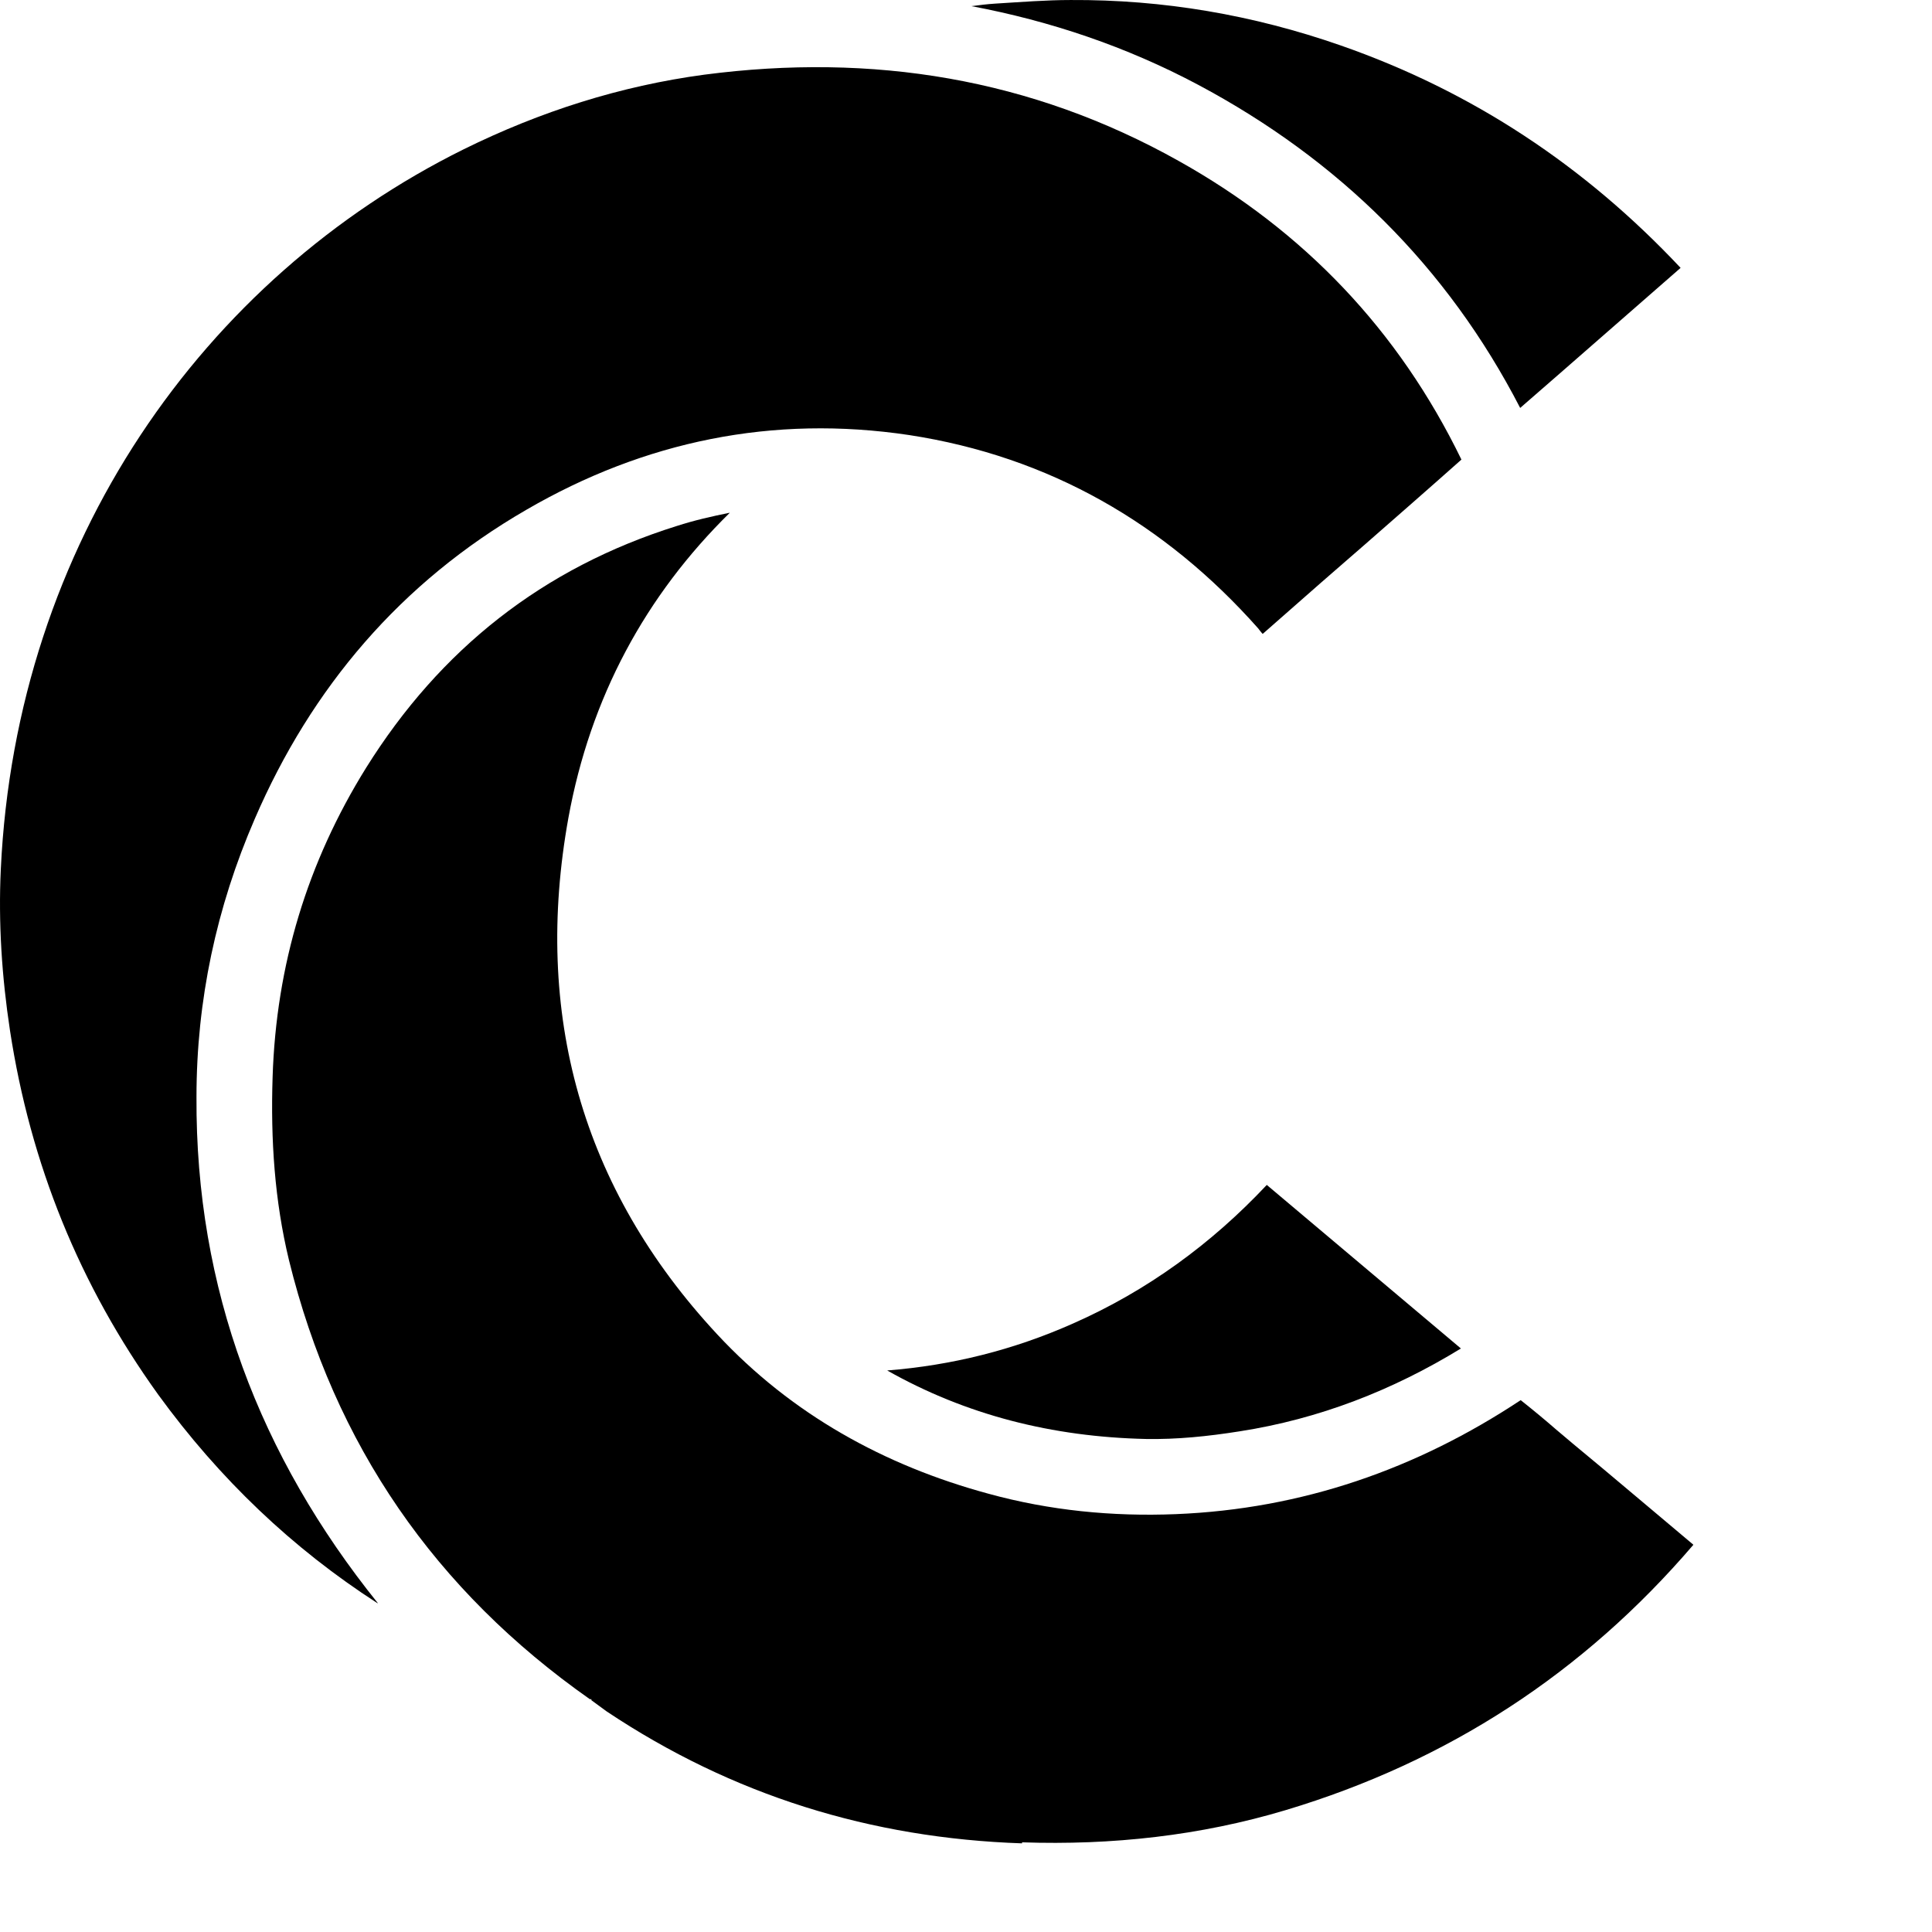 <svg height="15px" width="15px" viewBox="0 0 130 130" xmlns="http://www.w3.org/2000/svg">
  <path d="M68.772 123.966C74.823 124.172 80.77 123.519 86.51 121.799C97.408 118.531 106.551 112.58 113.942 103.947C113.942 103.947 113.942 103.947 113.908 103.912C111.879 102.193 109.851 100.507 107.857 98.822L105.829 97.136C105.451 96.827 105.107 96.517 104.729 96.208C103.939 95.52 103.148 94.866 102.323 94.213C95.311 98.856 87.61 101.539 79.12 101.883C74.857 102.055 70.629 101.642 66.504 100.507C59.525 98.615 53.269 95.176 48.25 89.775C39.106 79.938 35.874 68.174 38.246 55.035C39.725 46.917 43.437 40.072 49.109 34.5C47.906 34.741 46.703 35.016 45.534 35.394C36.528 38.215 29.618 43.684 24.634 51.664C20.68 58.027 18.583 64.941 18.343 72.474C18.205 76.705 18.48 80.798 19.443 84.788C22.502 97.24 29.309 107.043 39.69 114.335H39.793V114.403C40.137 114.644 40.481 114.919 40.825 115.16C49.281 120.801 58.597 123.691 68.772 124.035V123.966Z" fill="currentColor"></path>
  <path d="M72.21 89.052C68.188 90.841 64.029 91.873 59.697 92.216C64.991 95.209 70.801 96.688 77.126 96.826C79.189 96.86 81.251 96.654 83.417 96.31C88.745 95.484 93.695 93.558 98.302 90.737C93.936 87.057 89.604 83.411 85.239 79.731C81.526 83.686 77.195 86.851 72.21 89.052Z" fill="currentColor"></path>
  <path d="M66.985 0.242C66.435 0.276 65.885 0.345 65.369 0.414C70.663 1.411 75.785 3.131 80.632 5.711C90.051 10.733 97.373 17.922 102.289 27.449L104.936 25.145C107.652 22.771 110.368 20.398 113.084 18.025C106.655 11.18 99.092 6.158 90.223 3.062C84.31 0.998 78.26 -0.034 72.038 0.001C70.388 0.001 68.704 0.138 66.985 0.242Z" fill="currentColor"></path>
  <path d="M25.424 107.871C17.483 97.999 13.152 86.717 13.221 73.818C13.221 67.317 14.561 61.057 17.14 55.106C20.955 46.266 26.971 39.181 35.428 34.296C43.368 29.687 51.997 27.898 61.175 29.274C70.594 30.719 78.398 35.225 84.654 42.276C84.654 42.276 84.86 42.551 84.963 42.655C85.892 41.829 86.854 41.004 87.782 40.178L88.917 39.181C89.879 38.355 90.842 37.495 91.804 36.67C94.004 34.743 96.17 32.852 98.336 30.925C94.108 22.223 87.748 15.55 79.326 10.838C69.391 5.265 58.7 3.546 47.39 5.025C41.753 5.781 36.356 7.501 31.199 10.046C13.702 18.715 1.086 36.532 0.055 58.477C-0.117 62.089 0.123 65.735 0.673 69.346C2.048 78.324 5.349 86.476 10.643 93.837C14.768 99.512 19.683 104.19 25.39 107.871H25.424Z" fill="currentColor"></path>
</svg>